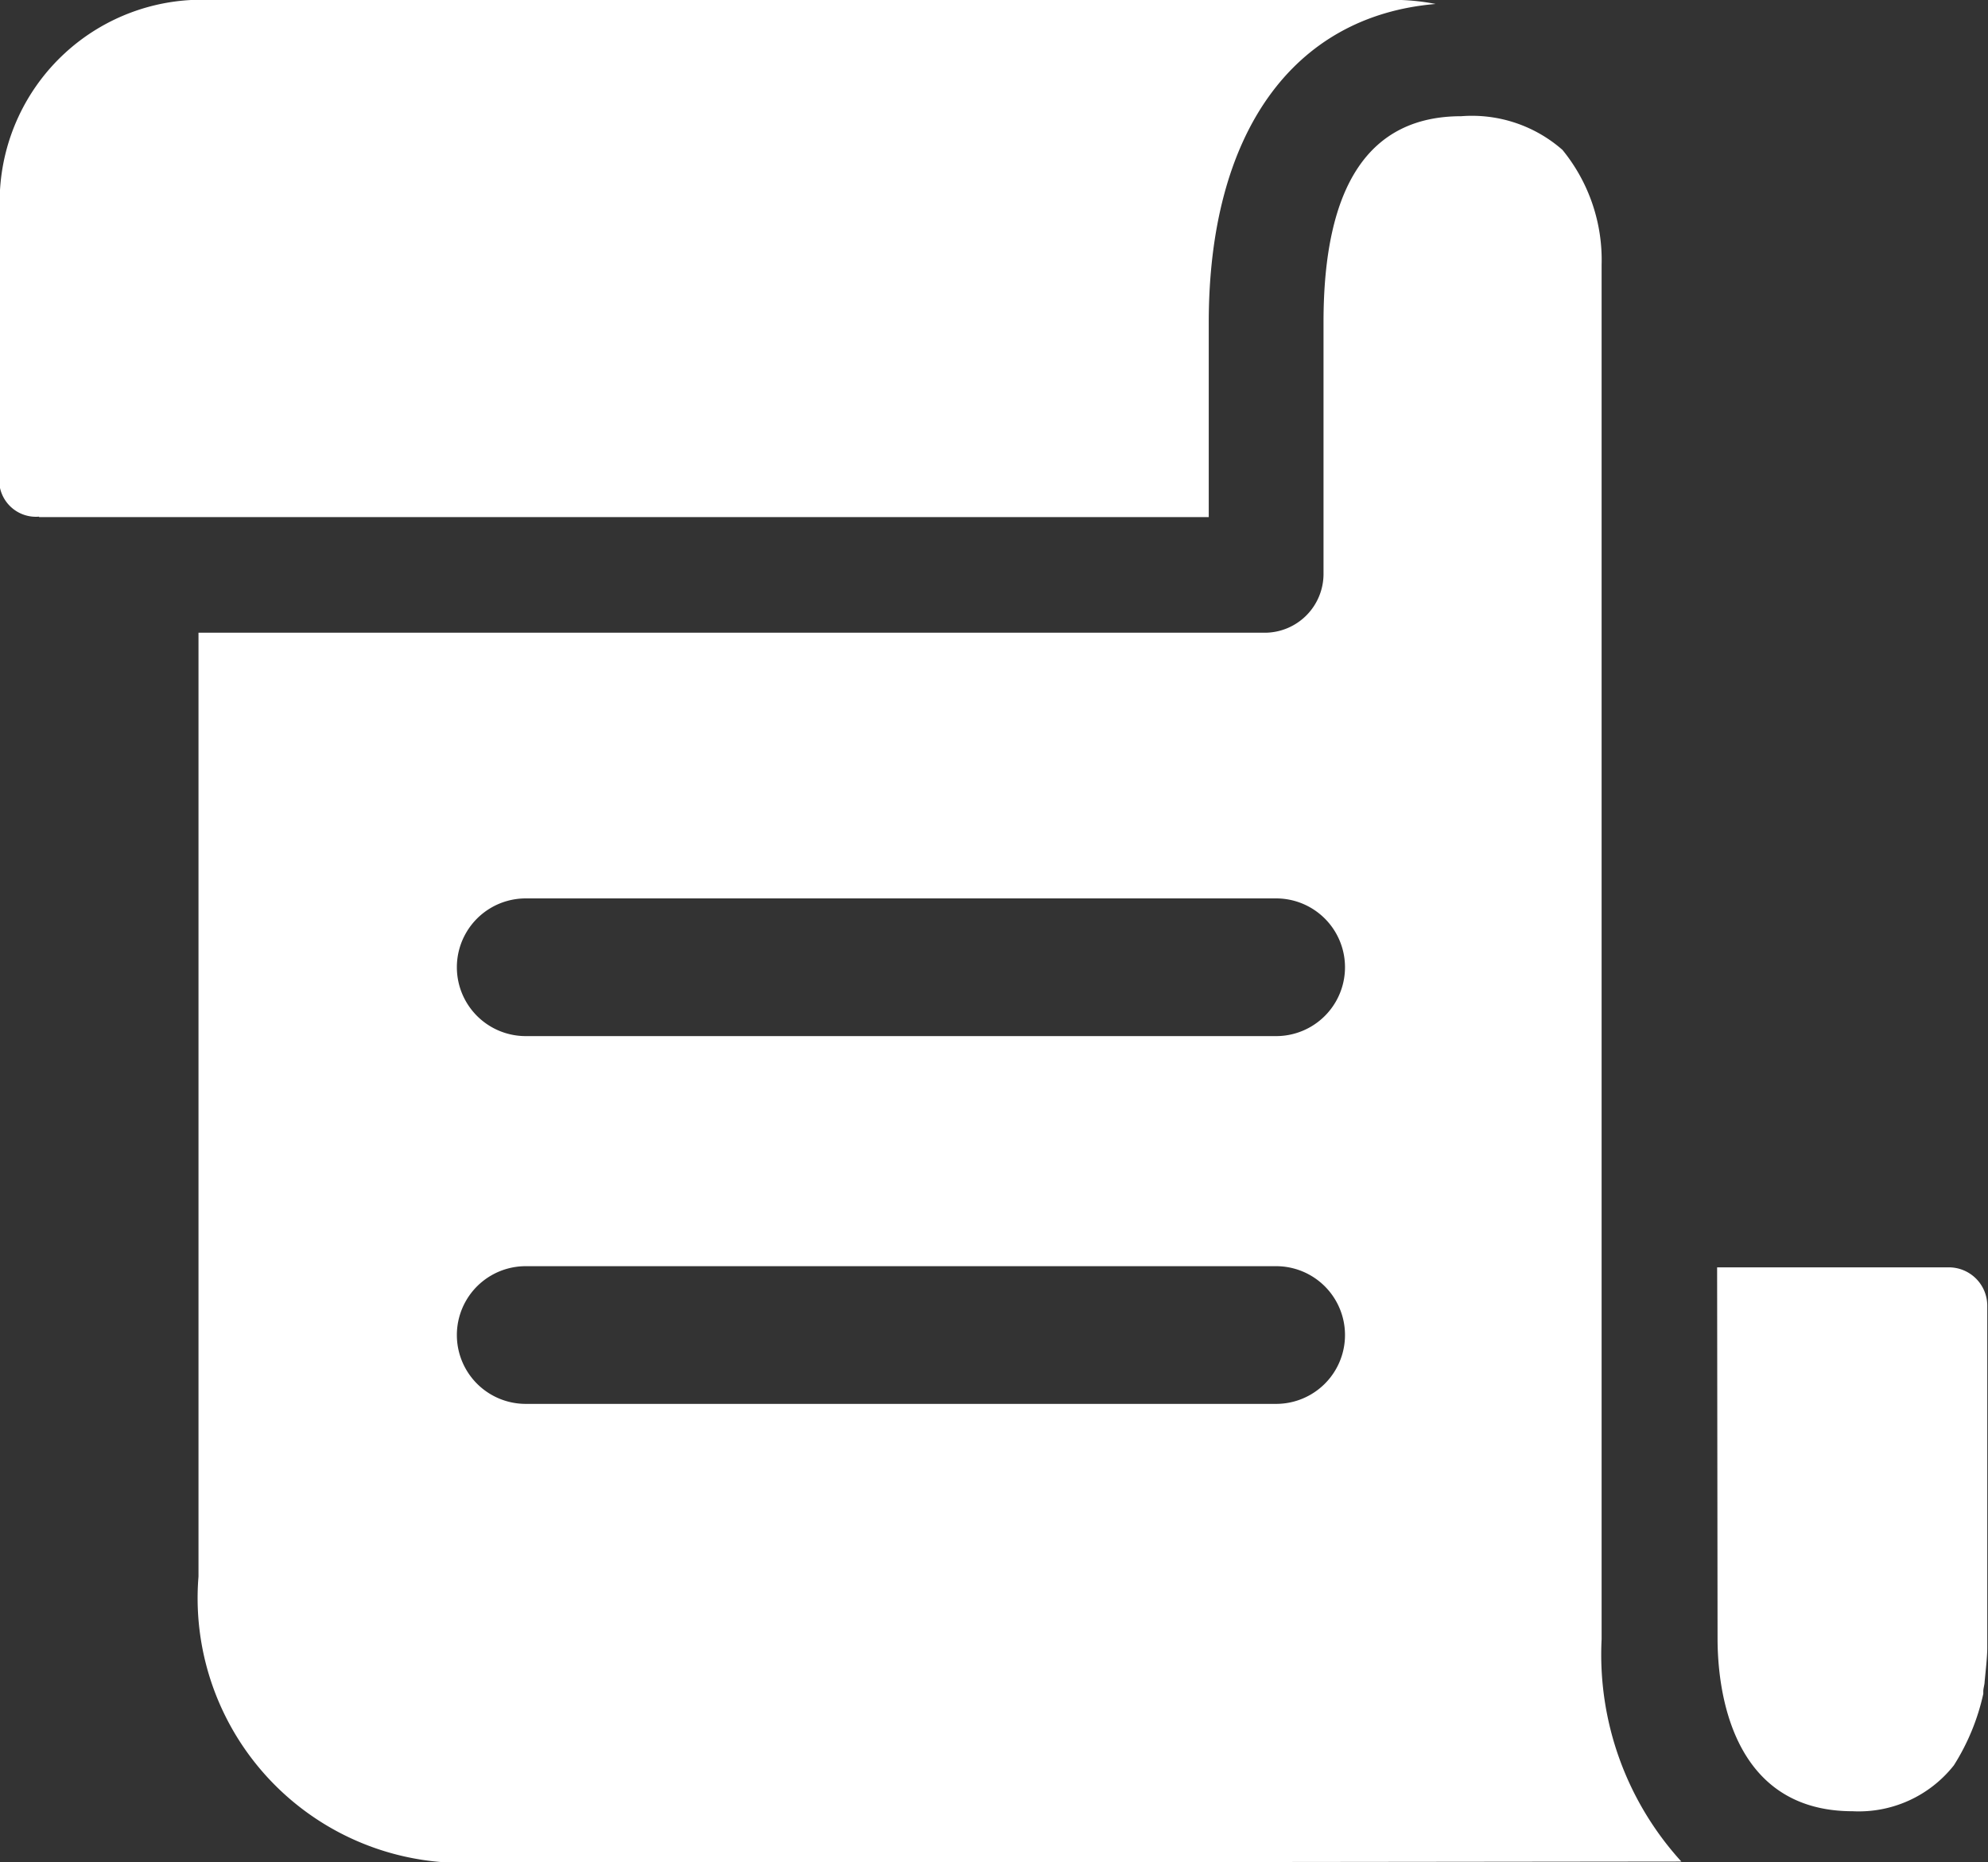 <svg xmlns="http://www.w3.org/2000/svg" width="13.511" height="12.657" viewBox="0 0 13.511 12.657">
  <rect x="0" y="0" width="13.511" height="12.657" fill="#333333" stroke="none"/>
  <g id="组_1" data-name="组 1" transform="translate(-72.256 -100.337)">
    <path id="路径_2" data-name="路径 2" d="M169.621,162.074V152.73a1.182,1.182,0,0,0-.266-.78.932.932,0,0,0-.688-.229c-.624,0-.936.468-.936,1.4v1.716a.4.4,0,0,1-.395.395h-7.251v6.416a1.8,1.8,0,0,0,1.762,1.946h.184l8.132-.009A2.089,2.089,0,0,1,169.621,162.074Zm-2.212-1.6h-5.1a.468.468,0,1,1,0-.936h5.1a.468.468,0,1,1,0,.936Zm0-2.5h-5.1a.468.468,0,1,1,0-.936h5.1a.468.468,0,1,1,0,.936Zm3,4.094c0,.349.092,1.175.918,1.175a.823.823,0,0,0,.688-.312,1.517,1.517,0,0,0,.2-.486v-.018c0-.018.009-.046.009-.064.009-.092.018-.174.018-.229v-2.322a.261.261,0,0,0-.266-.266h-1.57Z" transform="translate(-86.48 -50.594)" fill="#ffffff"/>
    <path id="路径_3" data-name="路径 3" d="M72.522,103.852h7.949V102.53c0-1.285.569-2.084,1.542-2.166a1.493,1.493,0,0,0-.285-.028h-8.05a1.374,1.374,0,0,0-1.423,1.313v2a.25.25,0,0,0,.266.2Z" transform="translate(0 0)" fill="#ffffff"/>
  </g>
</svg>
